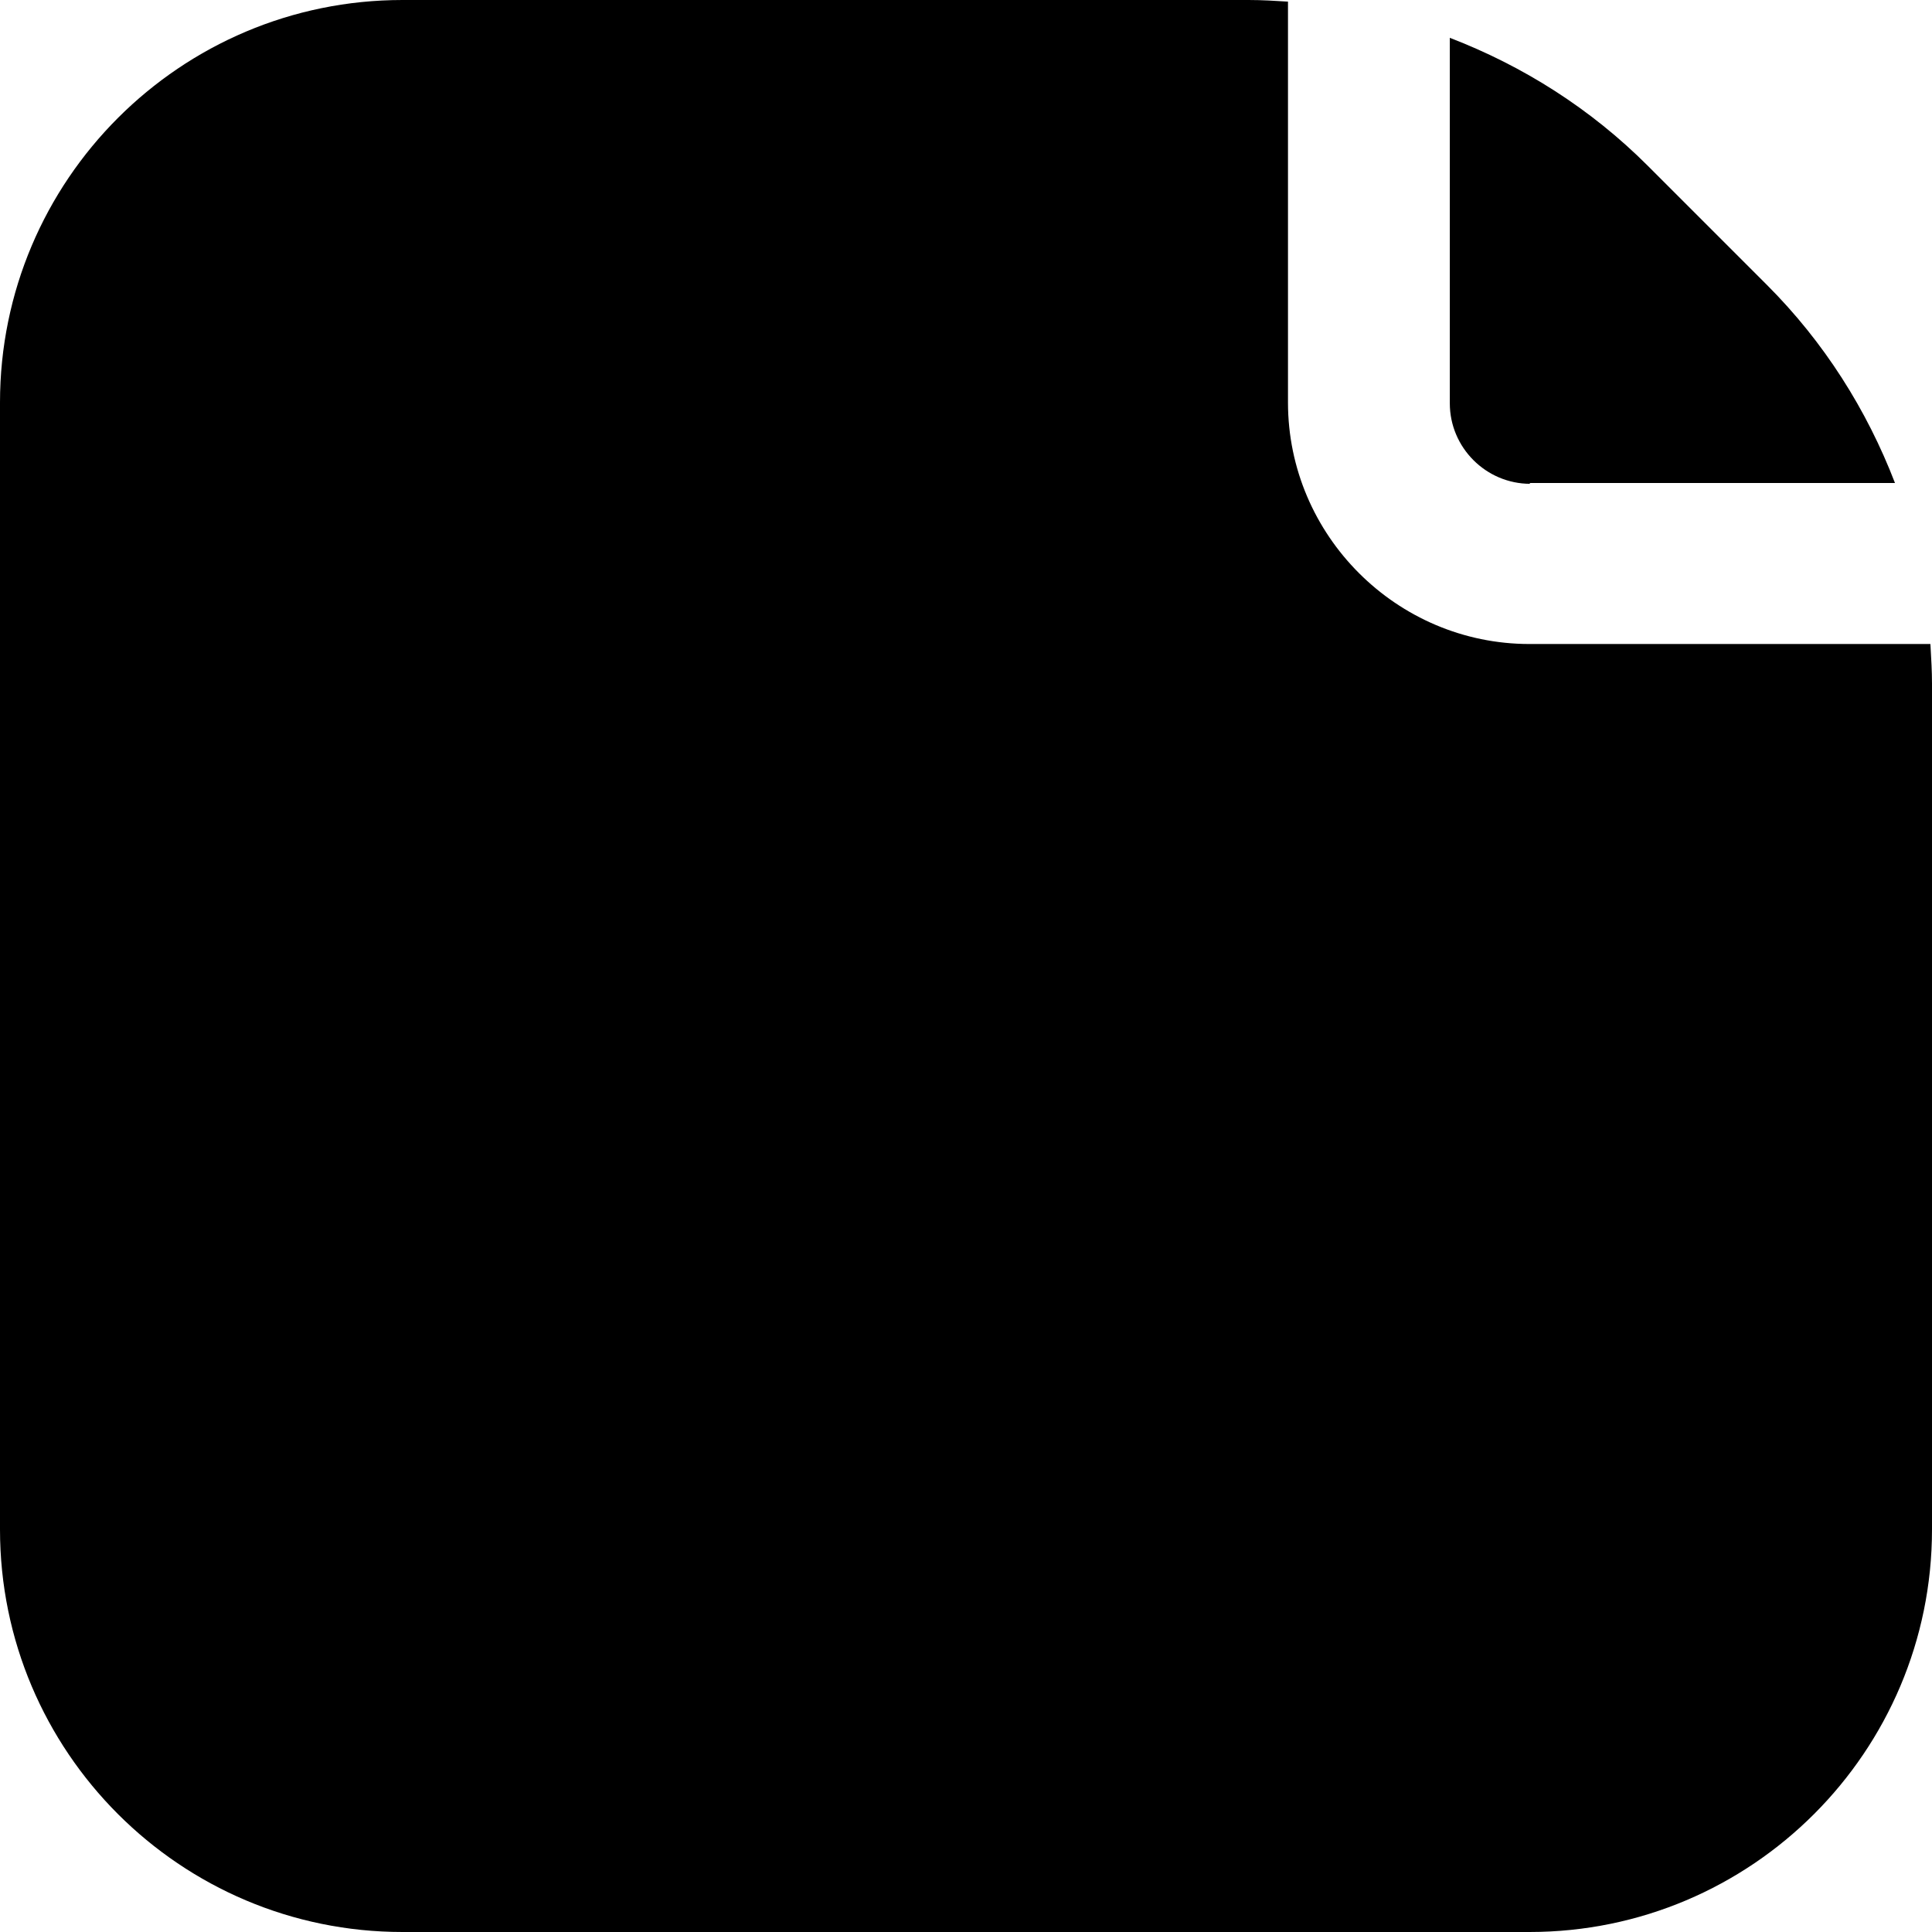 <svg width="50" height="50" viewBox="0 0 50 50" fill="none" xmlns="http://www.w3.org/2000/svg">
<path d="M50 39.583V17.688C50 17.373 49.981 17.058 49.962 16.726L49.958 16.667H39.583C36.146 16.667 33.333 13.854 33.333 10.417V0.042C33 0.021 32.667 8.34465e-07 32.312 8.34465e-07H10.417C4.667 8.34465e-07 0 4.667 0 10.417V39.583C0 45.333 4.667 50 10.417 50H39.583C45.333 50 50 45.333 50 39.583Z" fill="url(#paint0_linear_129_19)" style=""/>
<path d="M39.583 12.5H49.042C48.312 10.604 47.208 8.854 45.729 7.375L42.646 4.292C41.167 2.812 39.417 1.708 37.521 0.979V10.438C37.521 11.583 38.458 12.521 39.604 12.521L39.583 12.5Z" fill="url(#paint1_linear_129_19)" style=""/>
<path d="M9.259 25H31.481" stroke="black" stroke-opacity="0.52" style="stroke:black;stroke-opacity:0.52;" stroke-width="3.704" stroke-linecap="round"/>
<path d="M9.259 32.407H25" stroke="black" stroke-opacity="0.52" style="stroke:black;stroke-opacity:0.52;" stroke-width="3.704" stroke-linecap="round"/>
<defs>
<linearGradient id="paint0_linear_129_19" x1="25" y1="0" x2="25" y2="86.574" gradientUnits="userSpaceOnUse">
<stop stop-color="#CBD6FF" style="stop-color:#CBD6FF;stop-color:color(display-p3 0.796 0.839 1);stop-opacity:1;"/>
<stop offset="1" stop-color="#CECECE" style="stop-color:#CECECE;stop-color:color(display-p3 0.808 0.808 0.808);stop-opacity:1;"/>
</linearGradient>
<linearGradient id="paint1_linear_129_19" x1="38.426" y1="3.40984e-07" x2="39.815" y2="13.889" gradientUnits="userSpaceOnUse">
<stop stop-color="#A797FD" style="stop-color:#A797FD;stop-color:color(display-p3 0.655 0.592 0.992);stop-opacity:1;"/>
<stop offset="1" stop-color="#6F53FE" style="stop-color:#6F53FE;stop-color:color(display-p3 0.435 0.326 0.996);stop-opacity:1;"/>
</linearGradient>
</defs>
</svg>
